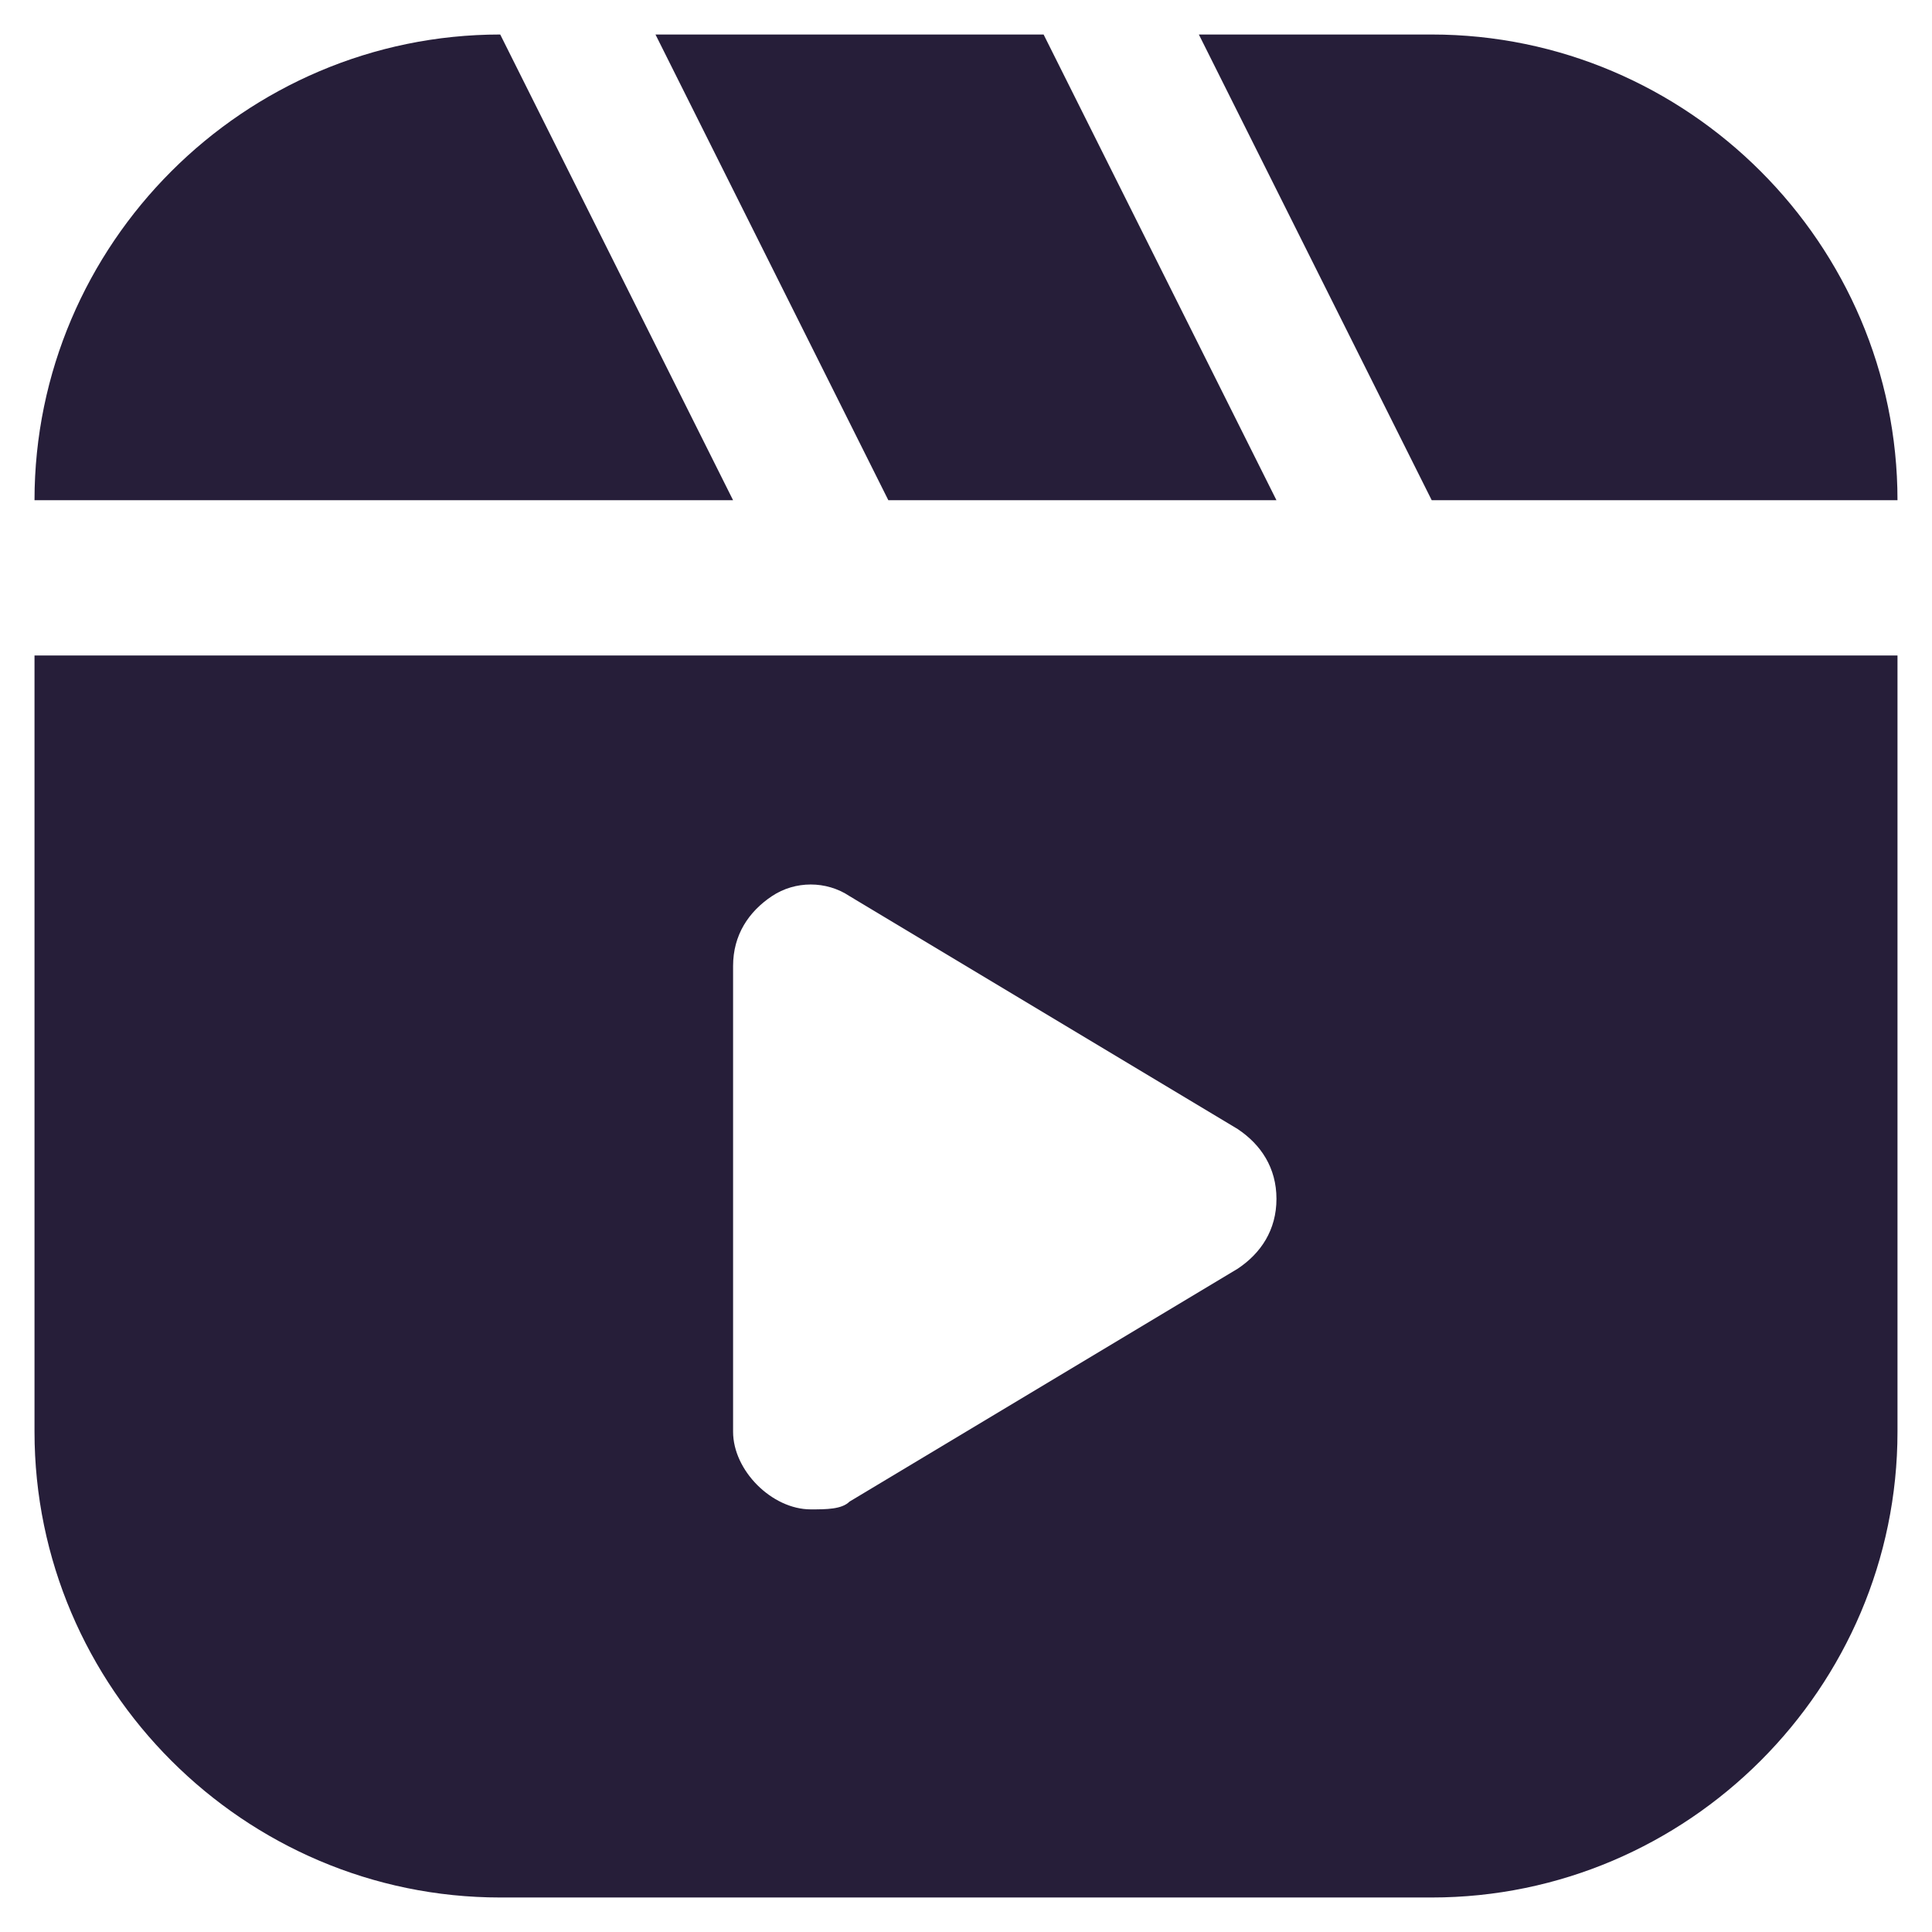 <svg width="36" height="36" viewBox="0 0 36 36" fill="none" xmlns="http://www.w3.org/2000/svg">
<g clip-path="url(#clip0_1_7642)">
<path d="M0.643 12.214V26.678C0.643 31.452 4.548 35.357 9.321 35.357H26.678C31.451 35.357 35.357 31.452 35.357 26.678V12.214H0.643ZM26.678 9.321H35.357C35.357 4.548 31.451 0.643 26.678 0.643H22.339L26.678 9.321ZM16.553 9.321H23.785L19.446 0.643H12.214L16.553 9.321ZM0.643 9.321H13.66L9.321 0.643C4.548 0.643 0.643 4.548 0.643 9.321ZM15.107 28.125C14.384 28.125 13.66 27.402 13.66 26.678V18C13.66 17.421 13.95 16.988 14.384 16.698C14.818 16.409 15.396 16.409 15.83 16.698L23.062 21.038C23.496 21.327 23.785 21.761 23.785 22.339C23.785 22.918 23.496 23.352 23.062 23.641L15.83 27.98C15.685 28.125 15.396 28.125 15.107 28.125Z" fill="#261E39"/>
</g>
<defs>
<clipPath id="clip0_1_7642">
<rect width="36" height="36" fill="white"/>
</clipPath>
</defs>
</svg>
